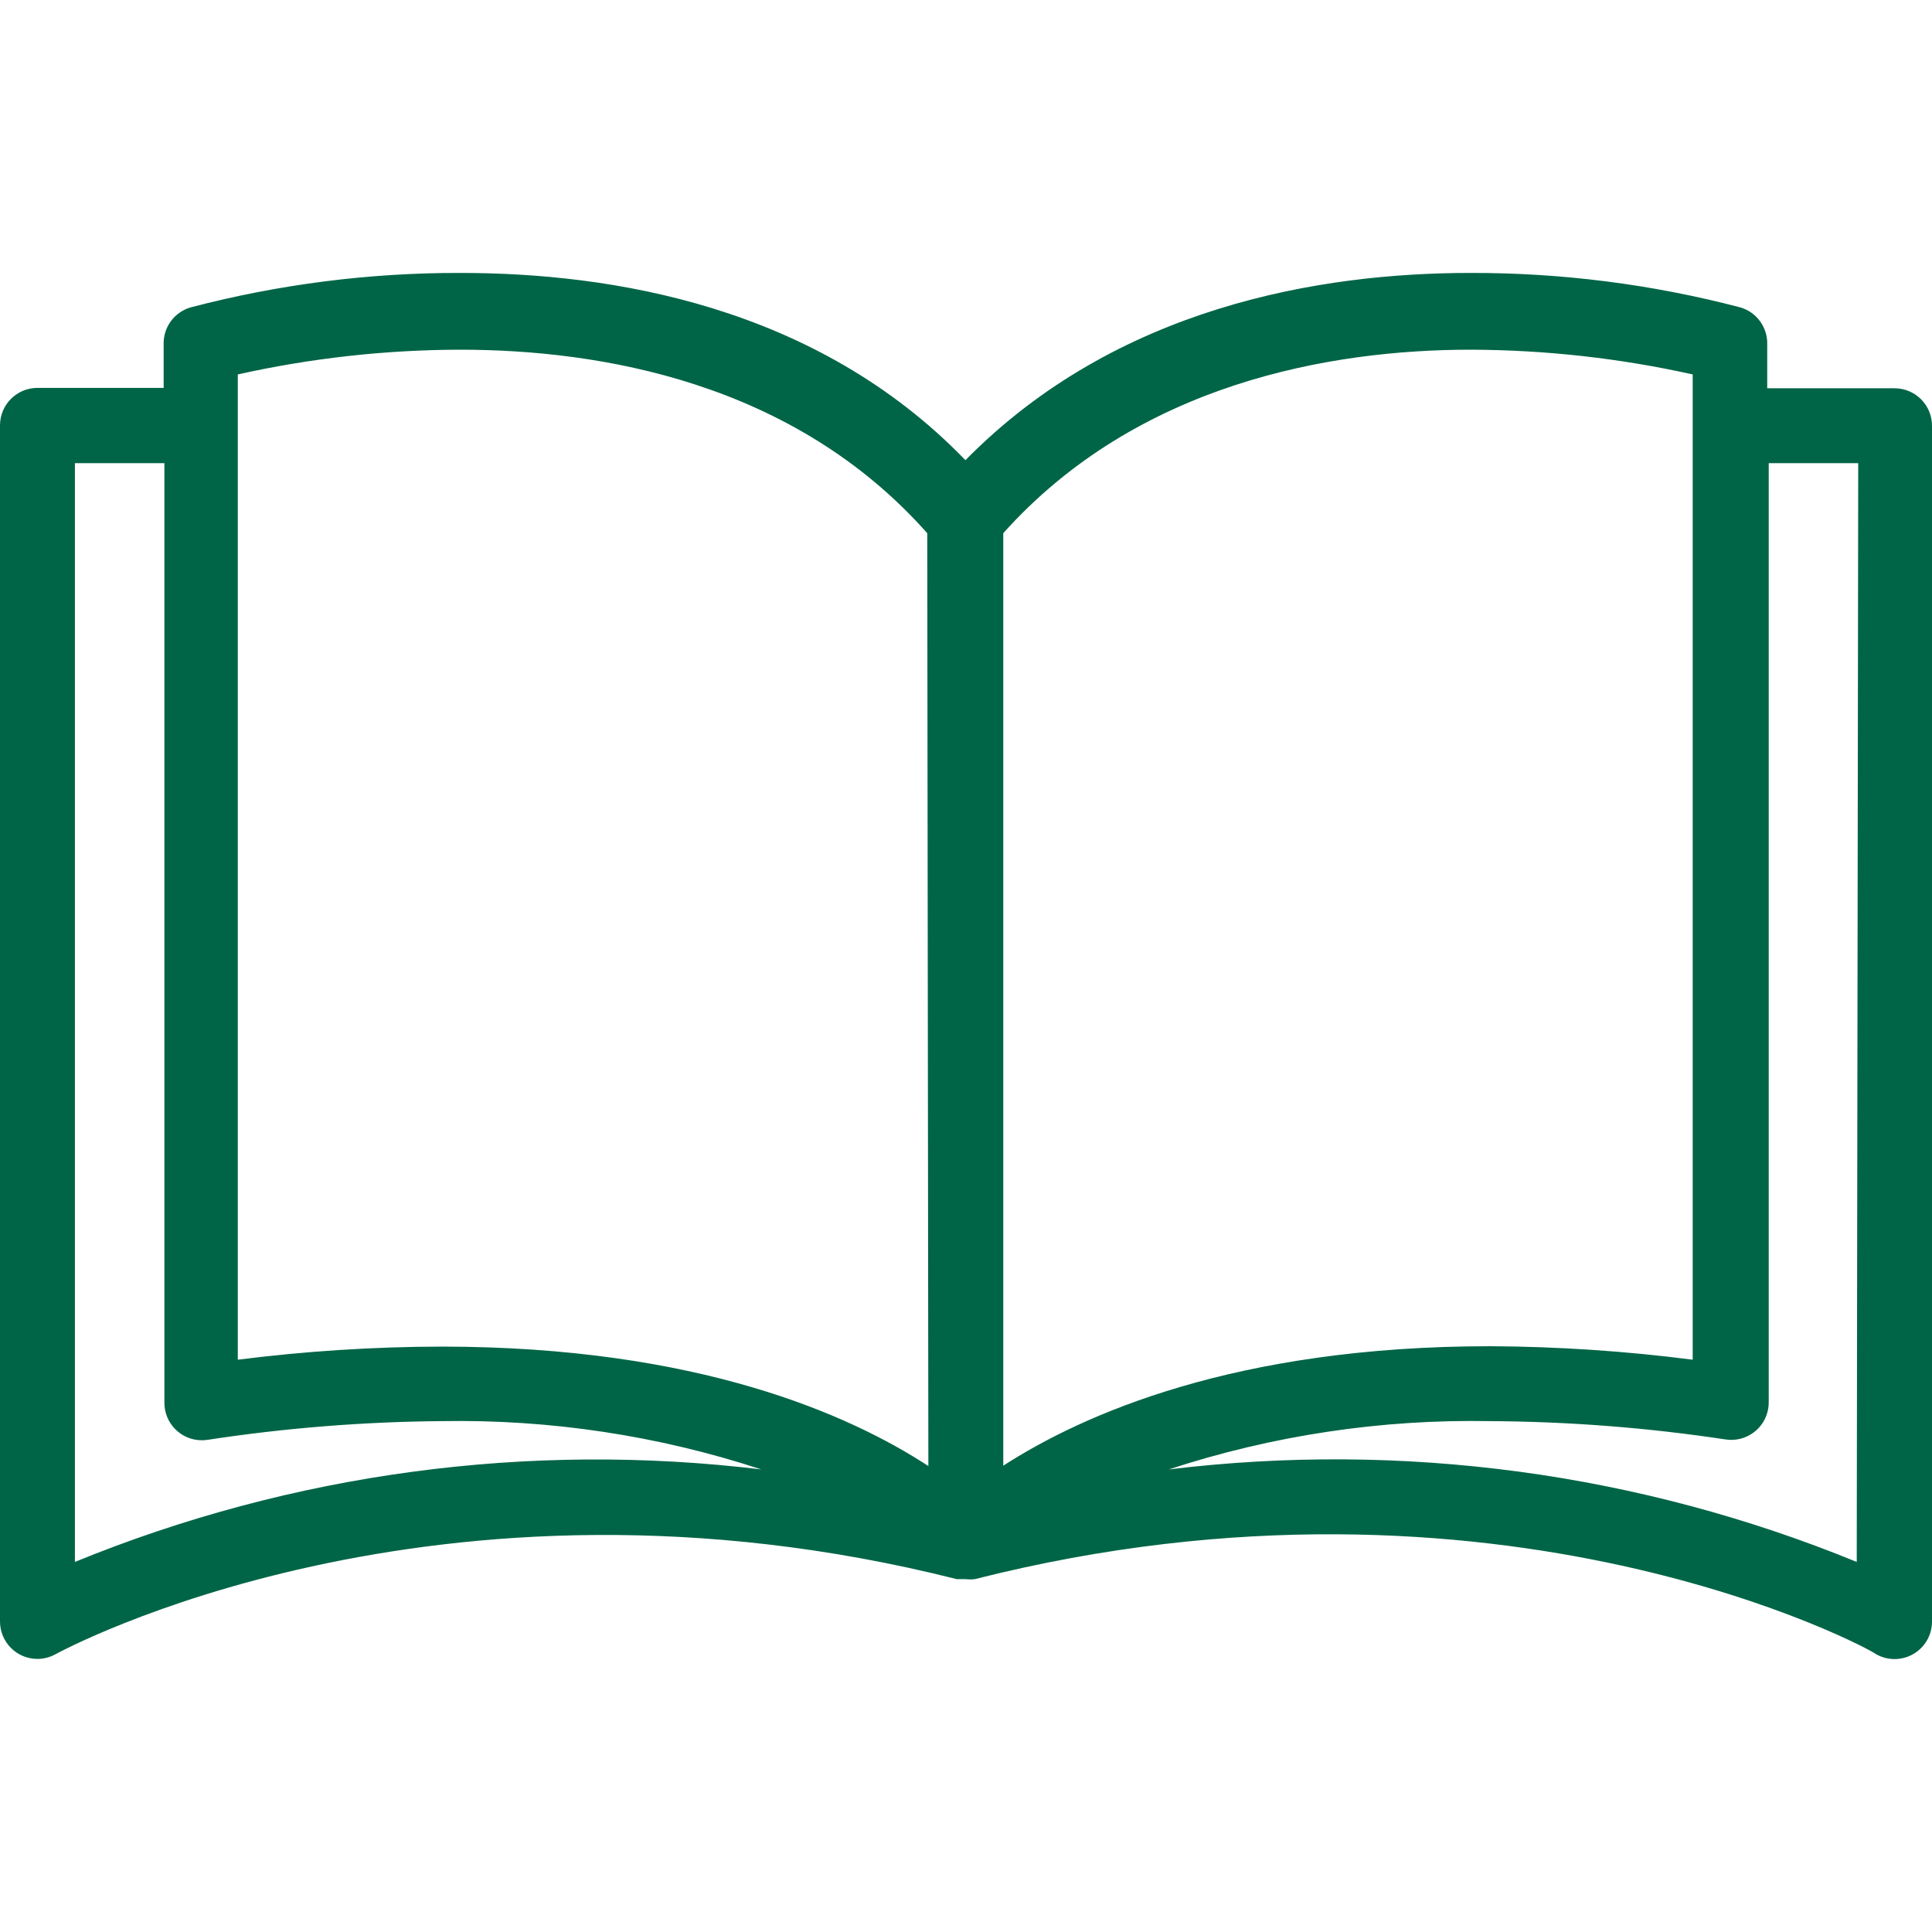<svg width="96" height="96" viewBox="0 0 96 96" fill="none" xmlns="http://www.w3.org/2000/svg">
<path d="M94.139 19.293C94.133 19.293 94.127 19.293 94.121 19.293H87.812V17.134C87.846 16.28 87.294 15.512 86.473 15.274C82.093 14.126 77.583 13.55 73.056 13.562C65.613 13.562 55.471 15.236 47.972 22.866C40.529 15.162 30.313 13.562 22.888 13.562C18.361 13.55 13.851 14.126 9.472 15.274C8.651 15.512 8.098 16.28 8.132 17.134V19.274H1.861C0.833 19.274 0 20.108 0 21.135V80.57C0 81.598 0.833 82.431 1.861 82.431C2.18 82.43 2.494 82.347 2.773 82.189C2.959 82.096 21.567 71.917 47.544 78.467H47.823H47.991C48.139 78.485 48.289 78.485 48.437 78.467C74.489 71.861 93.097 82.022 93.209 82.189C93.784 82.521 94.494 82.521 95.07 82.189C95.642 81.859 95.996 81.249 96 80.589V21.154C96 20.126 95.167 19.293 94.139 19.293ZM3.722 77.611V23.015H8.169V69.684C8.157 70.712 8.981 71.554 10.009 71.566C10.109 71.567 10.21 71.56 10.309 71.545C14.159 70.957 18.045 70.646 21.939 70.615C27.333 70.521 32.705 71.332 37.831 73.015C26.255 71.615 14.514 73.197 3.722 77.611ZM21.939 66.912C18.555 66.919 15.174 67.137 11.816 67.563V18.605C15.439 17.797 19.139 17.385 22.851 17.376C29.81 17.376 39.412 18.977 46.074 26.494L46.13 72.847C42.259 70.317 34.704 66.912 21.939 66.912ZM49.852 26.494C56.513 19.051 66.115 17.376 73.075 17.376C76.786 17.387 80.486 17.799 84.109 18.605V67.563C80.771 67.133 77.409 66.909 74.042 66.893C61.351 66.893 53.778 70.298 49.852 72.829V26.494ZM92.26 77.611C81.445 73.185 69.676 71.603 58.076 73.015C63.226 71.326 68.624 70.515 74.042 70.615C77.961 70.636 81.872 70.941 85.747 71.526C86.763 71.68 87.712 70.982 87.866 69.966C87.881 69.867 87.888 69.766 87.887 69.666V23.015H92.334L92.26 77.611Z" fill="#006546"/>
</svg>
